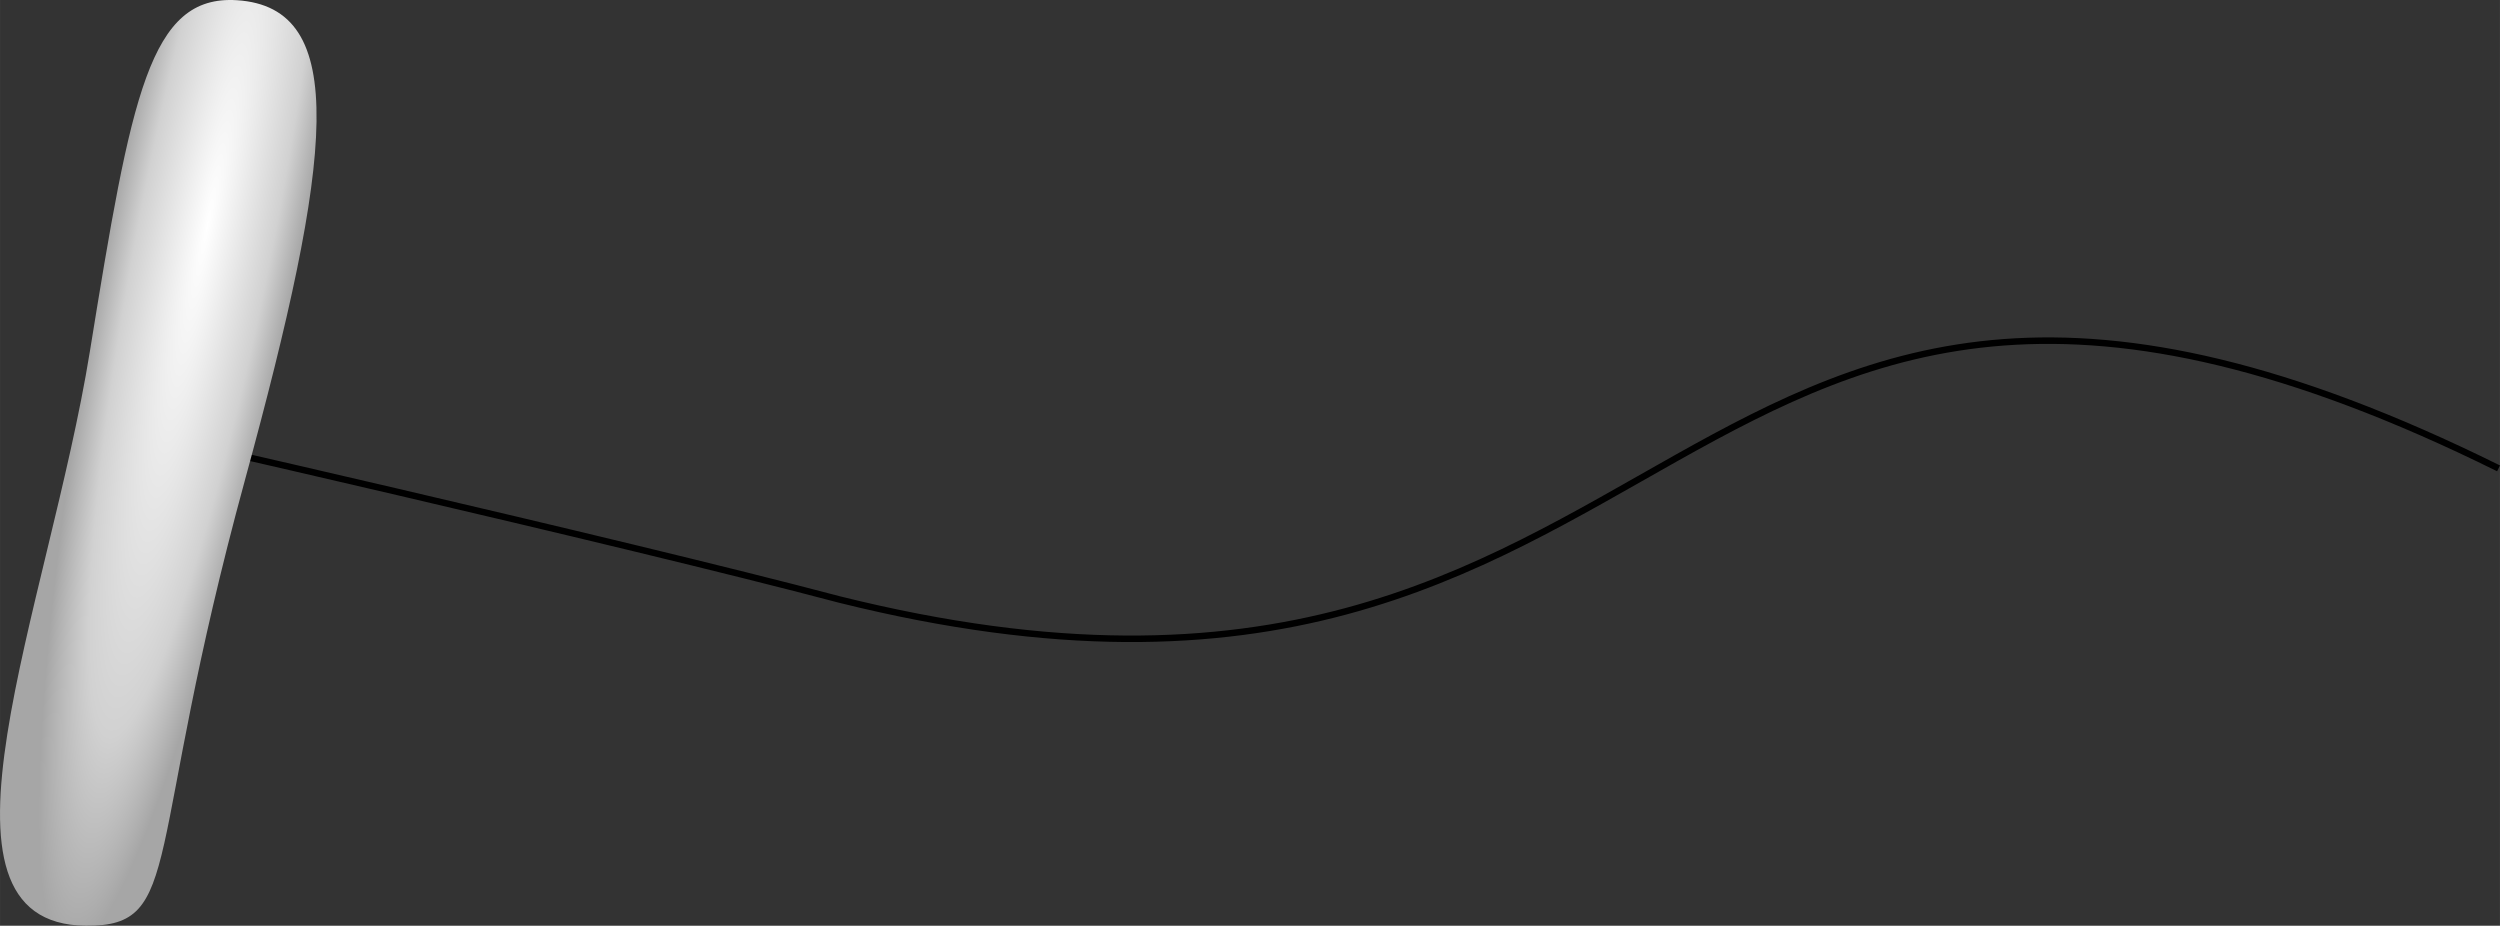 <?xml version="1.0" encoding="UTF-8" standalone="no"?>
<!-- Created with Inkscape (http://www.inkscape.org/) -->

<svg
   xmlns:dc="http://purl.org/dc/elements/1.1/"
   xmlns:cc="http://creativecommons.org/ns#"
   xmlns:rdf="http://www.w3.org/1999/02/22-rdf-syntax-ns#"
   xmlns:svg="http://www.w3.org/2000/svg"
   xmlns="http://www.w3.org/2000/svg"
   xmlns:xlink="http://www.w3.org/1999/xlink"
   xmlns:sodipodi="http://sodipodi.sourceforge.net/DTD/sodipodi-0.dtd"
   xmlns:inkscape="http://www.inkscape.org/namespaces/inkscape"
   inkscape:version="0.91 r13725"
   version="1.1"
   id="svg8240"
   viewBox="0 0 385.1 142.602"
   height="40.245mm"
   width="108.684mm"
   sodipodi:docname="pap_question.svg">
  <rect x="0" y="0" width="385.1" height="142.602" fill="#333333" stroke="none"/>
  <defs
     id="defs8242">
    <inkscape:path-effect
       effect="skeletal"
       id="path-effect8806"
       is_visible="true"
       pattern="m 37.737,73.93 c -15.751,57.6 -9.237,68.796 -24.508,68.671 -26.713,-0.218 -5.763,-49.057 0.608,-88.434 6.393,-39.513 9.202,-54.989 22.648,-54.134 17.467,1.112 14.842,24.195 1.251,73.896 z"
       copytype="repeated_stretched"
       prop_scale="1"
       scale_y_rel="false"
       spacing="-1"
       normal_offset="0"
       tang_offset="0"
       prop_units="false"
       vertical_pattern="false"
       fuse_tolerance="0" />
    <radialGradient
       gradientUnits="userSpaceOnUse"
       gradientTransform="matrix(-0.864,-0.166,1.275,-6.618,31.708,1311.509)"
       r="16.854"
       fy="120.641"
       fx="-7.873"
       cy="120.641"
       cx="-7.873"
       id="radialGradient6916"
       xlink:href="#linearGradient6910"
       inkscape:collect="always" />
    <linearGradient
       id="linearGradient6910"
       inkscape:collect="always">
      <stop
         id="stop6912"
         offset="0"
         style="stop-color:#ffffff;stop-opacity:1;" />
      <stop
         style="stop-color:#d1d1d1;stop-opacity:1;"
         offset="0.704"
         id="stop6918" />
      <stop
         id="stop6914"
         offset="1"
         style="stop-color:#a6a6a6;stop-opacity:1" />
    </linearGradient>
  </defs>
  <sodipodi:namedview
     inkscape:window-maximized="1"
     inkscape:window-y="-9"
     inkscape:window-x="-9"
     inkscape:window-height="1005"
     inkscape:window-width="1920"
     showgrid="false"
     inkscape:current-layer="layer1"
     inkscape:document-units="px"
     inkscape:cy="106.0417"
     inkscape:cx="281.31793"
     inkscape:zoom="1.4"
     inkscape:pageshadow="2"
     inkscape:pageopacity="0.0"
     borderopacity="1.0"
     bordercolor="#666666"
     pagecolor="#ffffff"
     id="base"
     fit-margin-top="0"
     fit-margin-left="0"
     fit-margin-right="0"
     fit-margin-bottom="0" />
  <g
     inkscape:label="Layer 1"
     inkscape:groupmode="layer"
     id="layer1"
     transform="translate(-160.395,-479.561)">
    <path
       inkscape:connector-curvature="0"
       id="path6905"
       d="M 545.273,551.708 C 414.711,487.082 423.463,605.241 289.705,571.911 255.36,562.819 179.598,545.647 179.598,545.647"
       style="color:#000000;clip-rule:nonzero;display:inline;overflow:visible;visibility:visible;opacity:1;isolation:auto;mix-blend-mode:normal;color-interpolation:sRGB;color-interpolation-filters:linearRGB;solid-color:#000000;solid-opacity:1;fill:none;fill-opacity:1;fill-rule:nonzero;stroke:#000000;stroke-width:1;stroke-linecap:butt;stroke-linejoin:miter;stroke-miterlimit:4;stroke-dasharray:none;stroke-dashoffset:0;stroke-opacity:1;marker:none;color-rendering:auto;image-rendering:auto;shape-rendering:auto;text-rendering:auto;enable-background:accumulate"
       sodipodi:nodetypes="ccc" />
    <path
       sodipodi:nodetypes="sssss"
       inkscape:connector-curvature="0"
       id="path6907"
       d="m 198.132,553.491 c -15.751,57.6 -9.237,68.796 -24.508,68.671 -26.713,-0.218 -5.763,-49.057 0.608,-88.434 6.393,-39.513 9.202,-54.989 22.648,-54.134 17.467,1.112 14.842,24.195 1.251,73.896 z"
       style="color:#000000;clip-rule:nonzero;display:inline;overflow:visible;visibility:visible;opacity:1;isolation:auto;mix-blend-mode:normal;color-interpolation:sRGB;color-interpolation-filters:linearRGB;solid-color:#000000;solid-opacity:1;fill:url(#radialGradient6916);fill-opacity:1;fill-rule:nonzero;stroke:none;stroke-width:1;stroke-linecap:butt;stroke-linejoin:miter;stroke-miterlimit:4;stroke-dasharray:none;stroke-dashoffset:0;stroke-opacity:1;marker:none;color-rendering:auto;image-rendering:auto;shape-rendering:auto;text-rendering:auto;enable-background:accumulate" />
  </g>
</svg>
